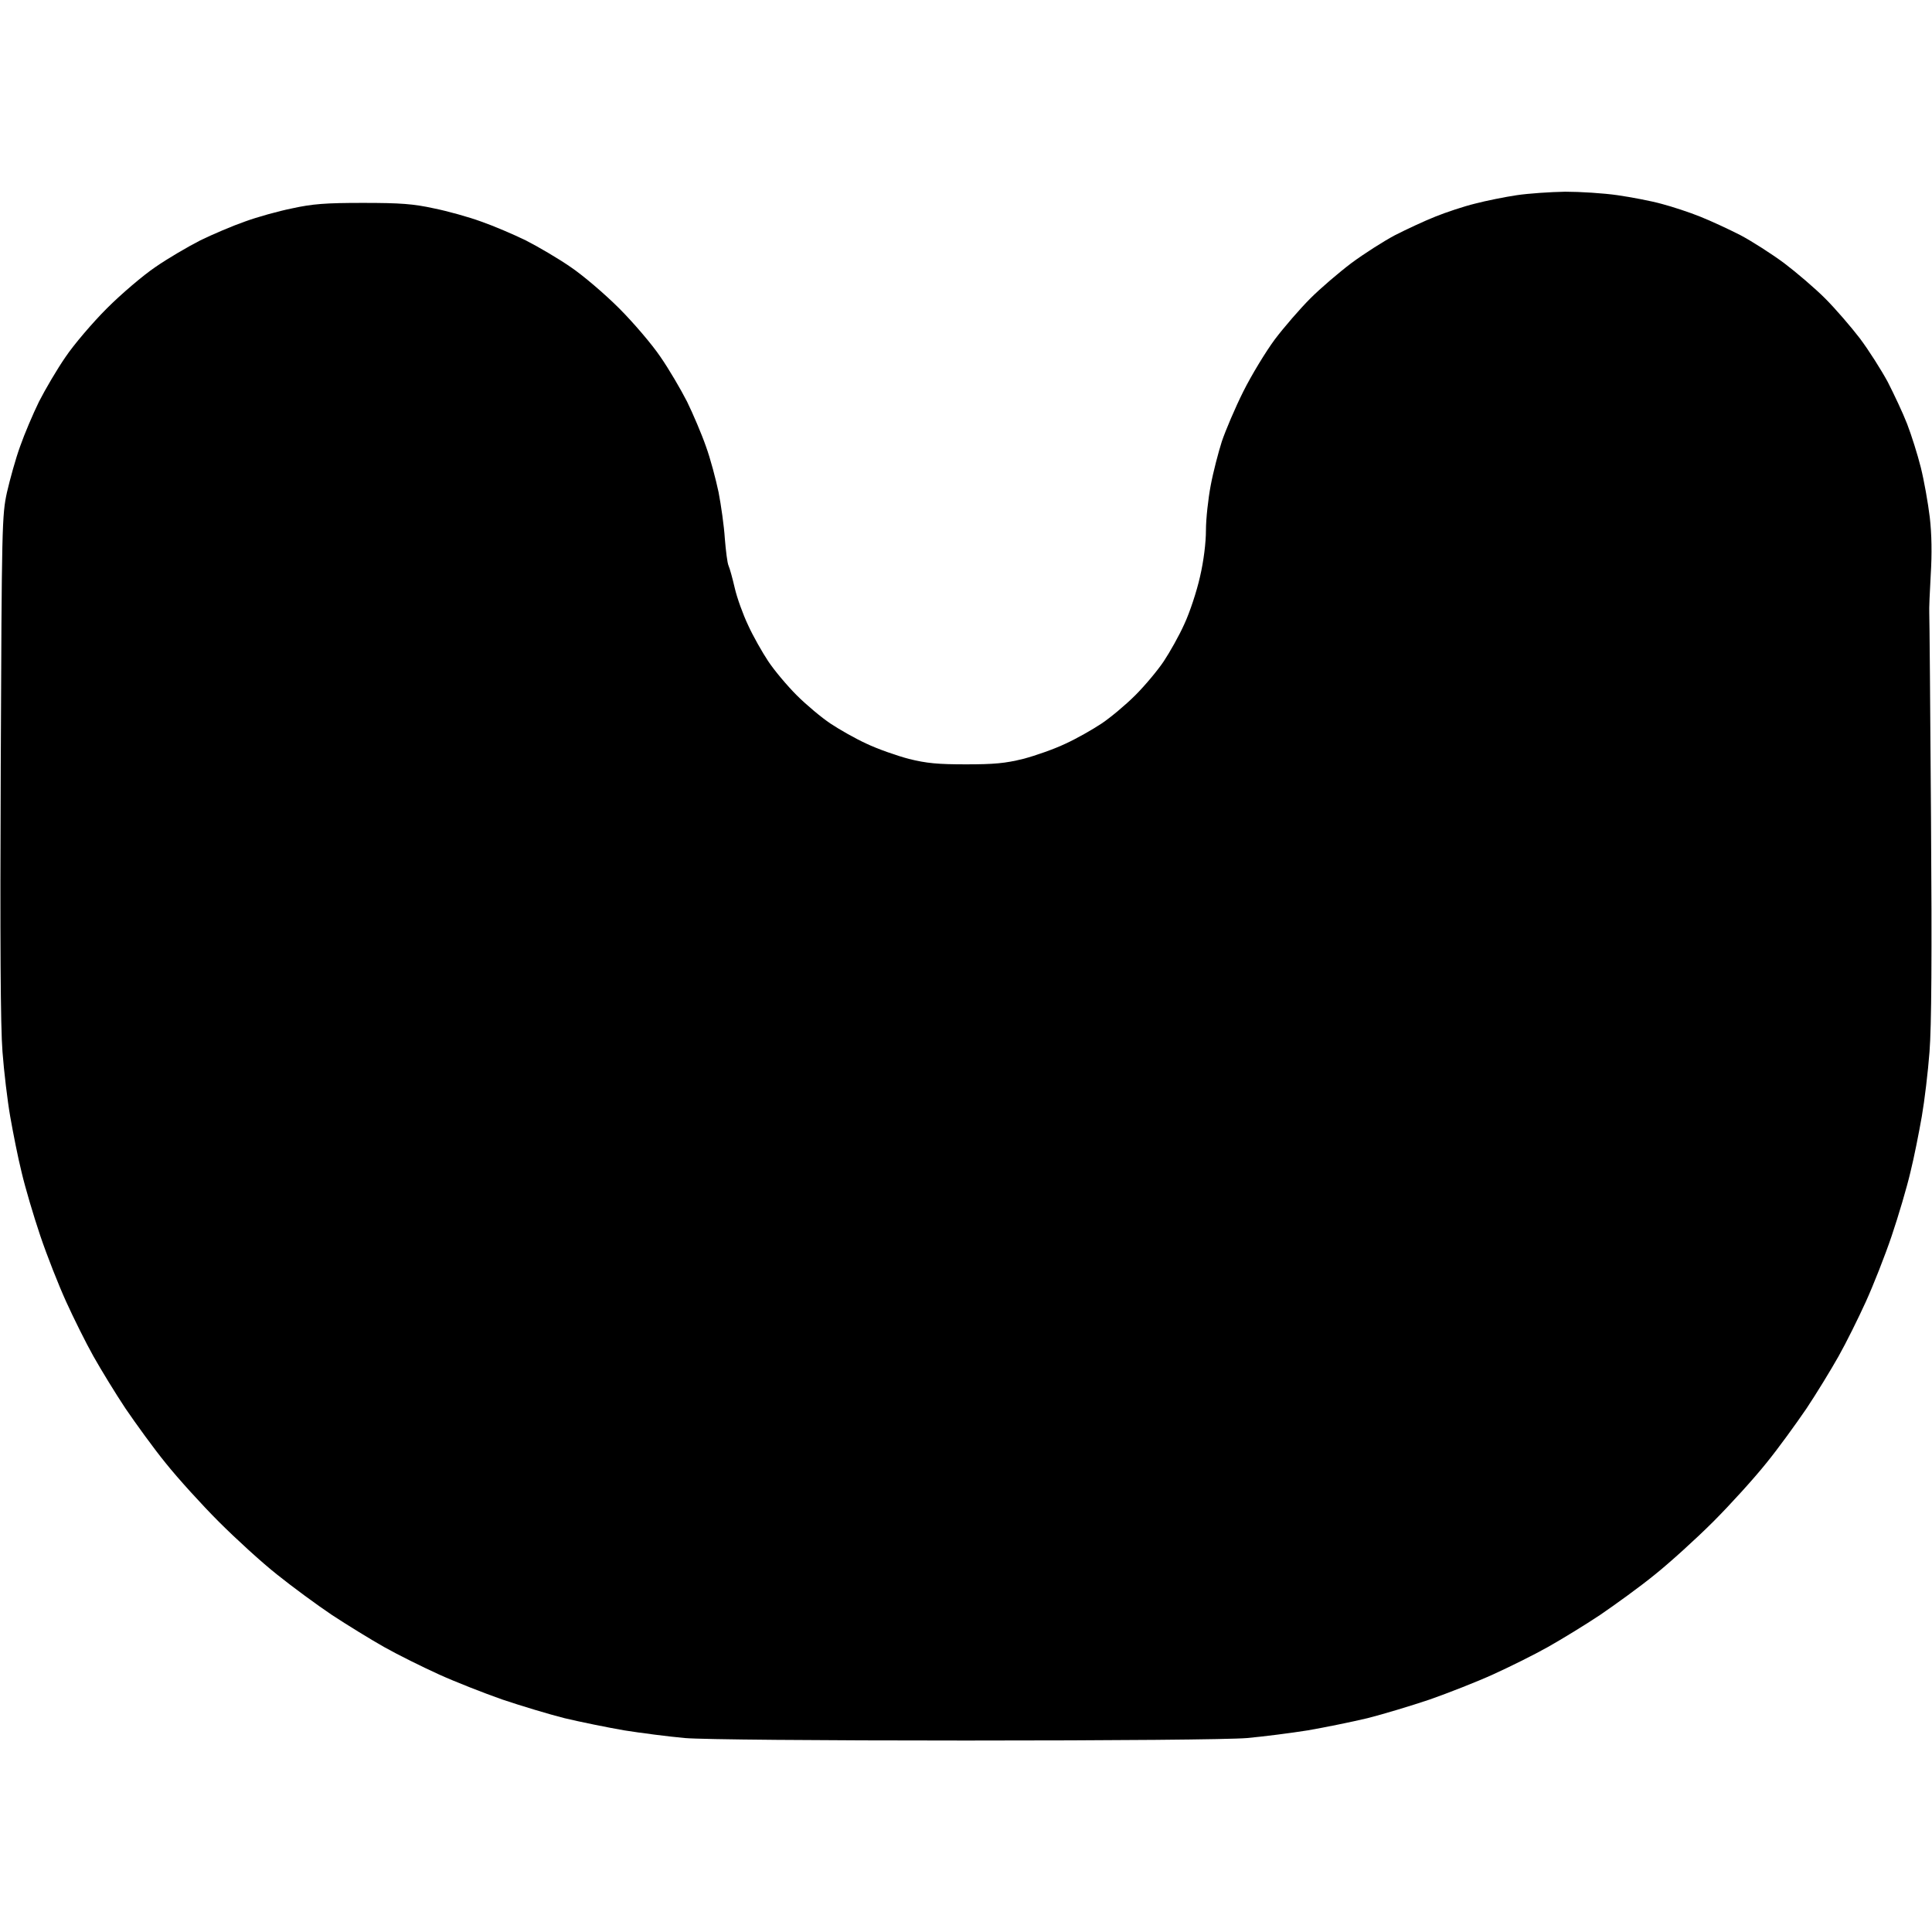 <svg width="32" height="32" viewBox="0 0 777 623" fill="none" xmlns="http://www.w3.org/2000/svg">
<path d="M593.2 4.9C597.8 3.7 605.3 2.2 610 1.5C614.7 0.8 623.5 0.2 629.5 0.1C635.5 0.1 645 0.7 650.5 1.5C656 2.3 664 3.8 668.3 5C672.5 6.1 679.5 8.4 683.7 10.1C688 11.8 695.3 15.2 700 17.6C704.7 20.1 712.5 25.1 717.5 28.8C722.4 32.5 729.9 38.9 734 43C738.1 47.1 744.4 54.4 748 59.1C751.6 63.9 756.6 71.8 759.2 76.6C761.7 81.5 765.3 89.1 767 93.5C768.7 97.9 771.2 105.8 772.5 111C773.8 116.2 775.4 125.2 776.1 131C776.9 137.8 777 145.8 776.5 154C776.1 160.9 775.8 167.9 775.9 169.5C776 171.1 776.3 208.3 776.6 252C777 307.6 776.8 335.9 776 346C775.4 354 774 365.7 772.9 372C771.8 378.3 769.8 388.5 768.3 394.5C766.9 400.5 763.5 412 760.8 420C758.1 428 753.4 439.9 750.4 446.5C747.4 453.1 742.5 463 739.4 468.5C736.3 474 730.5 483.5 726.5 489.5C722.4 495.5 715.2 505.5 710.3 511.5C705.5 517.5 695.9 528.1 689 535C682.1 541.9 671.5 551.5 665.5 556.3C659.5 561.2 649.5 568.4 643.5 572.5C637.5 576.5 628 582.3 622.5 585.4C617 588.5 607.1 593.4 600.5 596.4C593.9 599.4 582.4 603.9 575 606.5C567.6 609 556.3 612.4 550 614C543.7 615.5 532.9 617.7 526 618.9C519.1 620 508.1 621.4 501.5 622C494.4 622.6 448.3 623 388.5 623C328.7 623 282.6 622.6 275.5 622C268.9 621.4 257.9 620 251 618.9C244.1 617.7 233.3 615.5 227 614C220.7 612.4 209.4 609 202 606.5C194.6 603.9 183.1 599.4 176.5 596.4C169.9 593.4 160 588.5 154.5 585.4C149 582.3 139.6 576.5 133.5 572.5C127.4 568.4 117.6 561.2 111.5 556.3C105.4 551.5 94.9 541.9 88 535C81.1 528.1 71.5 517.5 66.7 511.5C61.8 505.5 54.6 495.5 50.5 489.5C46.5 483.5 40.7 474 37.6 468.5C34.5 463 29.6 453.1 26.6 446.5C23.6 439.9 18.9 428 16.2 420C13.5 412 10.1 400.5 8.7 394.5C7.2 388.5 5.2 378.3 4.1 372C3 365.7 1.6 354 1 346C0.2 335.8 1.95205e-06 301.9 0.3 231C0.7 133.9 0.8 130.2 2.8 121C4 115.8 6.3 107.4 8.1 102.5C9.8 97.6 13.3 89.4 15.7 84.5C18.2 79.6 23 71.4 26.4 66.5C29.7 61.6 37.2 52.8 43 47C48.8 41.2 57.6 33.7 62.5 30.4C67.4 27 75.6 22.2 80.5 19.7C85.4 17.3 93.6 13.8 98.5 12.1C103.4 10.3 112 7.9 117.5 6.8C125.7 5 130.9 4.6 146 4.6C161.1 4.6 166.3 5 174.5 6.8C180 7.9 188.6 10.3 193.5 12.1C198.4 13.8 206.6 17.3 211.5 19.7C216.4 22.2 224.6 27 229.5 30.4C234.4 33.7 243.2 41.2 249 47C254.8 52.8 262.3 61.6 265.6 66.5C269 71.4 273.8 79.6 276.3 84.5C278.7 89.4 282.2 97.6 283.9 102.5C285.7 107.4 287.9 115.8 289 121C290 126.2 291.2 134.6 291.5 139.5C291.9 144.4 292.5 149.4 293 150.5C293.5 151.6 294.6 155.6 295.5 159.5C296.4 163.4 298.8 170.1 300.9 174.5C302.9 178.9 306.6 185.4 309 189C311.4 192.6 316.5 198.7 320.4 202.6C324.3 206.5 330.4 211.6 334 214C337.6 216.4 344.1 220.1 348.5 222.1C352.9 224.2 360.6 226.9 365.5 228.2C372.7 230 377.3 230.4 388.5 230.4C399.7 230.4 404.3 230 411.5 228.2C416.5 226.9 424.1 224.2 428.5 222.1C432.9 220.1 439.4 216.4 443 214C446.6 211.6 452.7 206.5 456.6 202.6C460.5 198.7 465.6 192.6 468 189C470.4 185.4 474.2 178.7 476.3 174C478.5 169.3 481.3 160.8 482.6 155C484.1 148.6 485 141.2 485 136.2C485 131.7 485.9 123.6 486.9 118.3C487.9 112.9 490 104.9 491.4 100.5C492.9 96.1 496.7 87.1 500 80.5C503.3 73.9 509 64.5 512.7 59.5C516.4 54.6 522.9 47.1 527 43C531.1 38.9 538.6 32.5 543.5 28.8C548.5 25.1 556.3 20.1 561 17.6C565.7 15.2 573 11.8 577.3 10.1C581.5 8.4 588.7 6 593.2 4.9Z" fill="black"/>
</svg>

